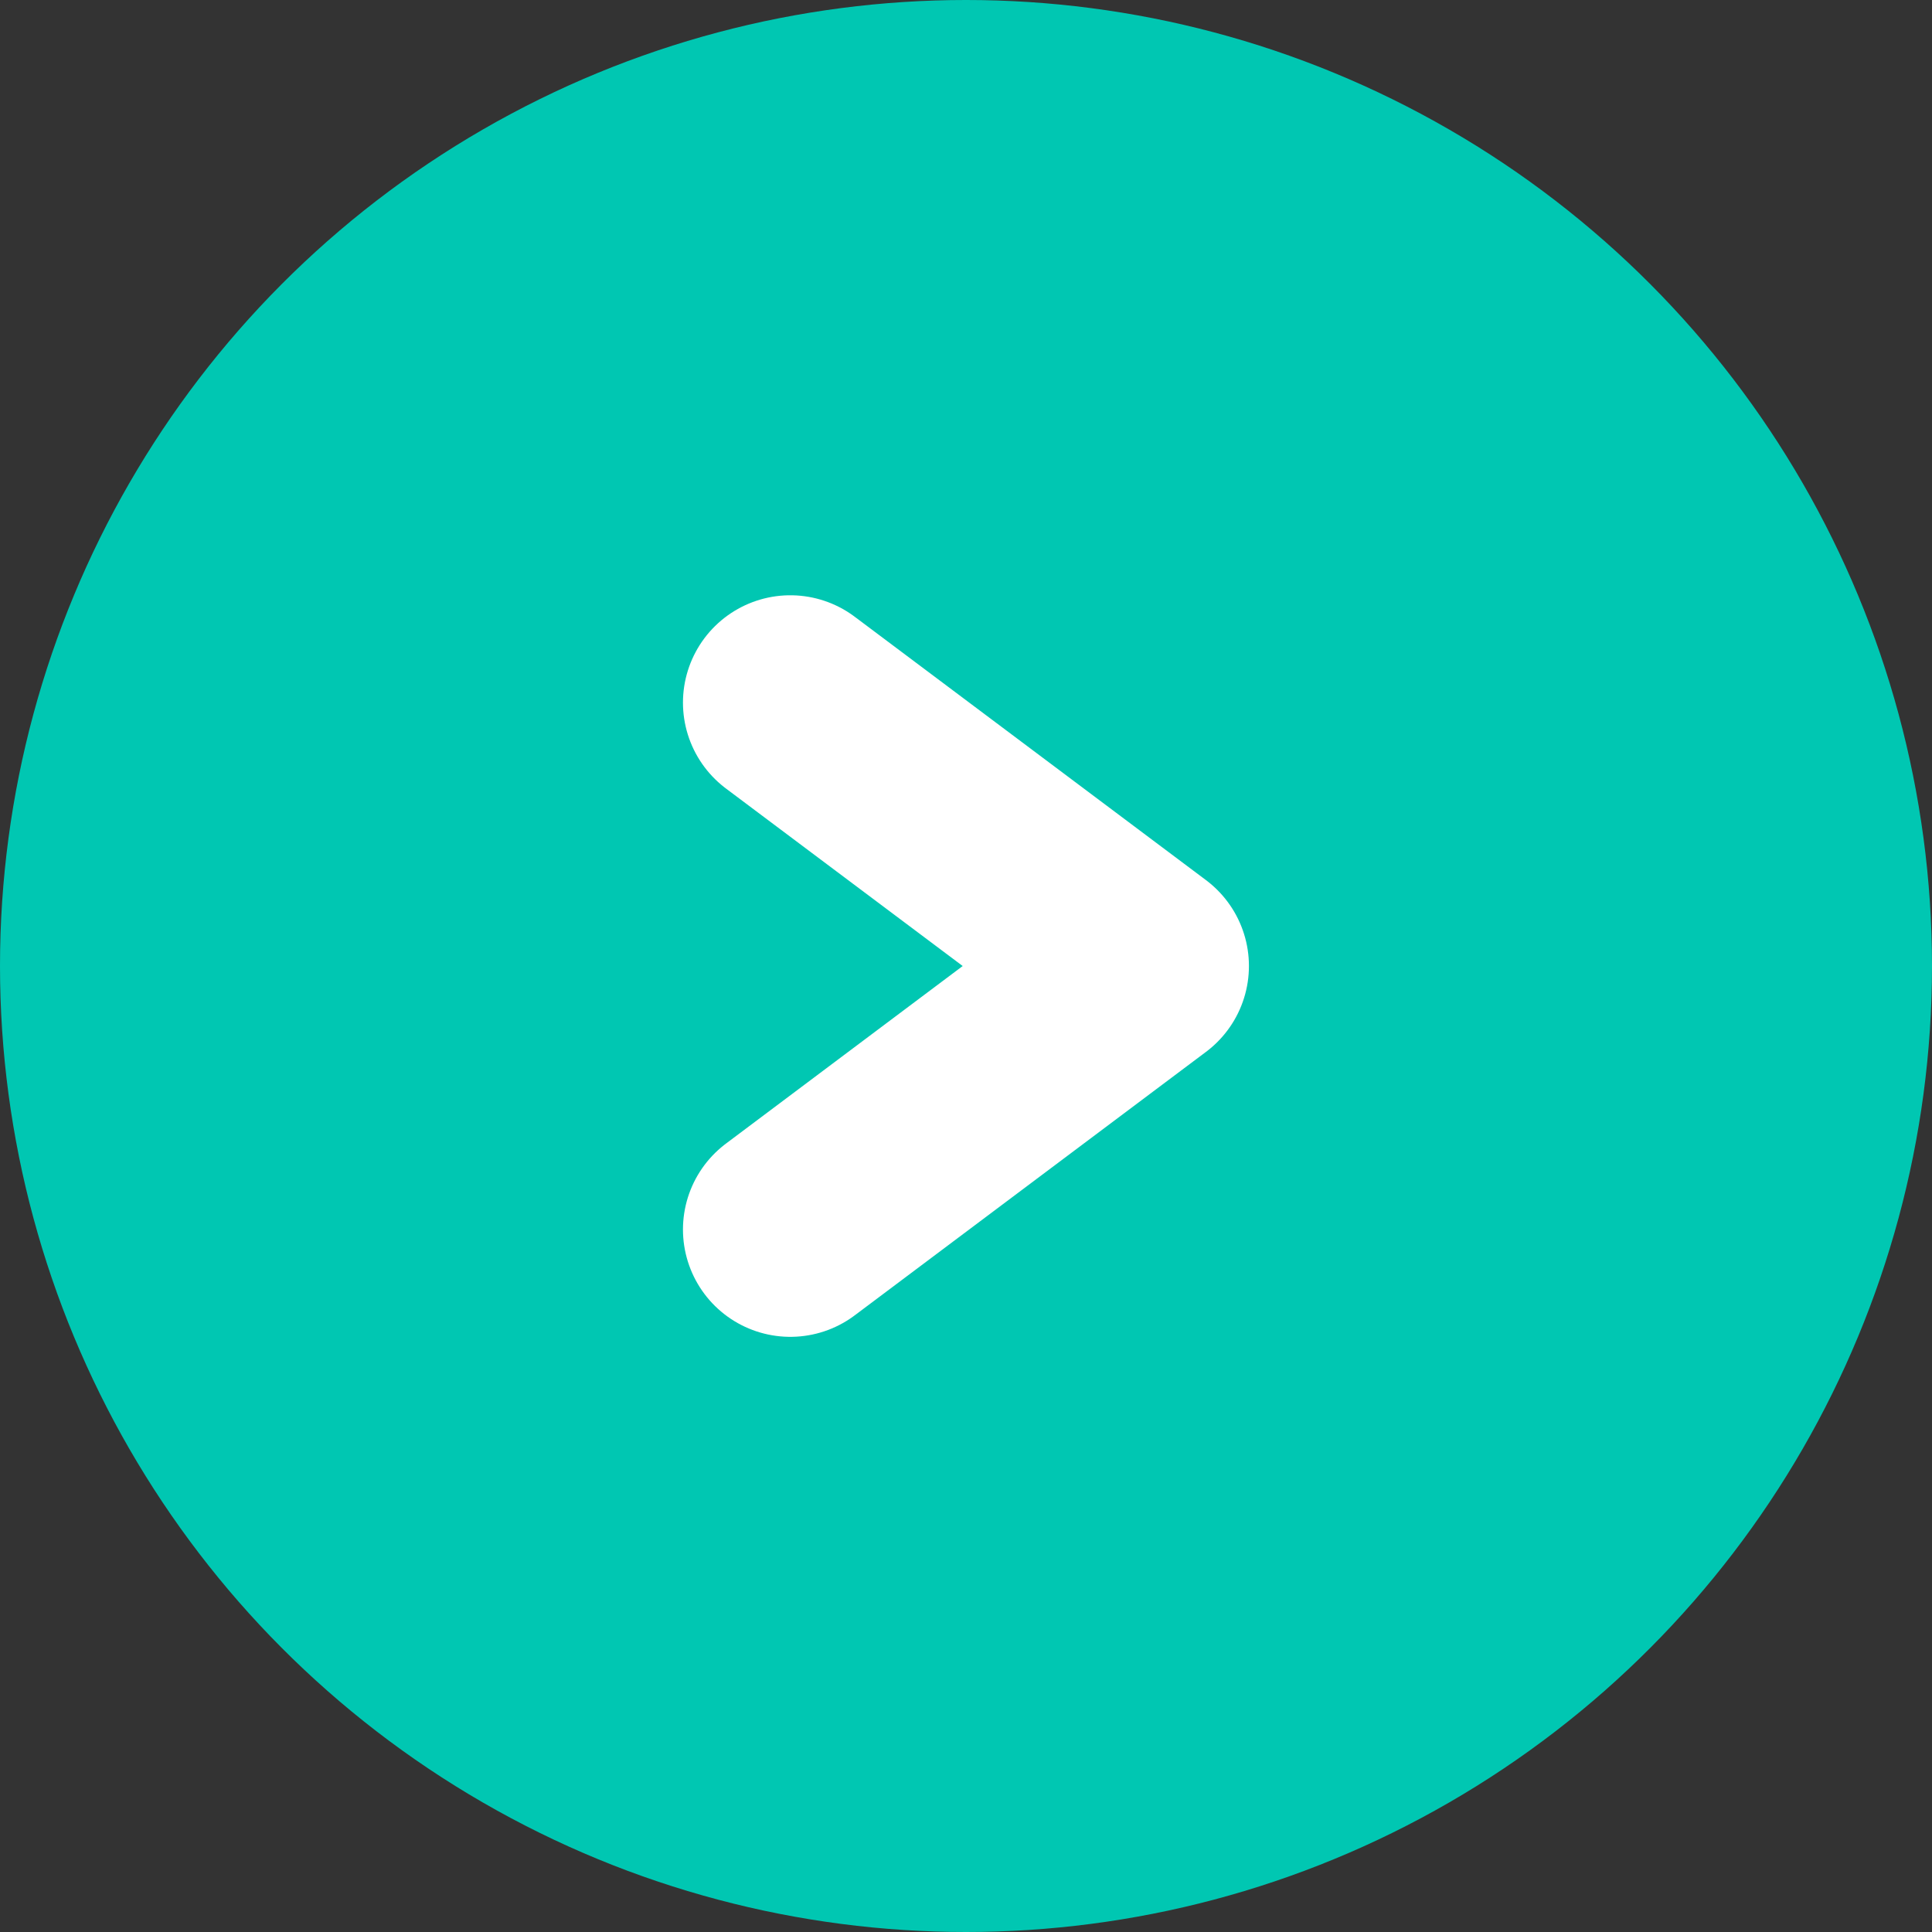 <svg width="18" height="18" viewBox="0 0 18 18" fill="none" xmlns="http://www.w3.org/2000/svg">
<rect x="0" y="0" width="18" height="18" fill="#333333" stroke="none"/>
<circle cx="9" cy="9" r="9" fill="#00C7B2"/>
<path d="M7.363 11.455L10.636 9L7.363 6.546" stroke="white" stroke-width="2" stroke-linecap="round" stroke-linejoin="round"/>
</svg>
